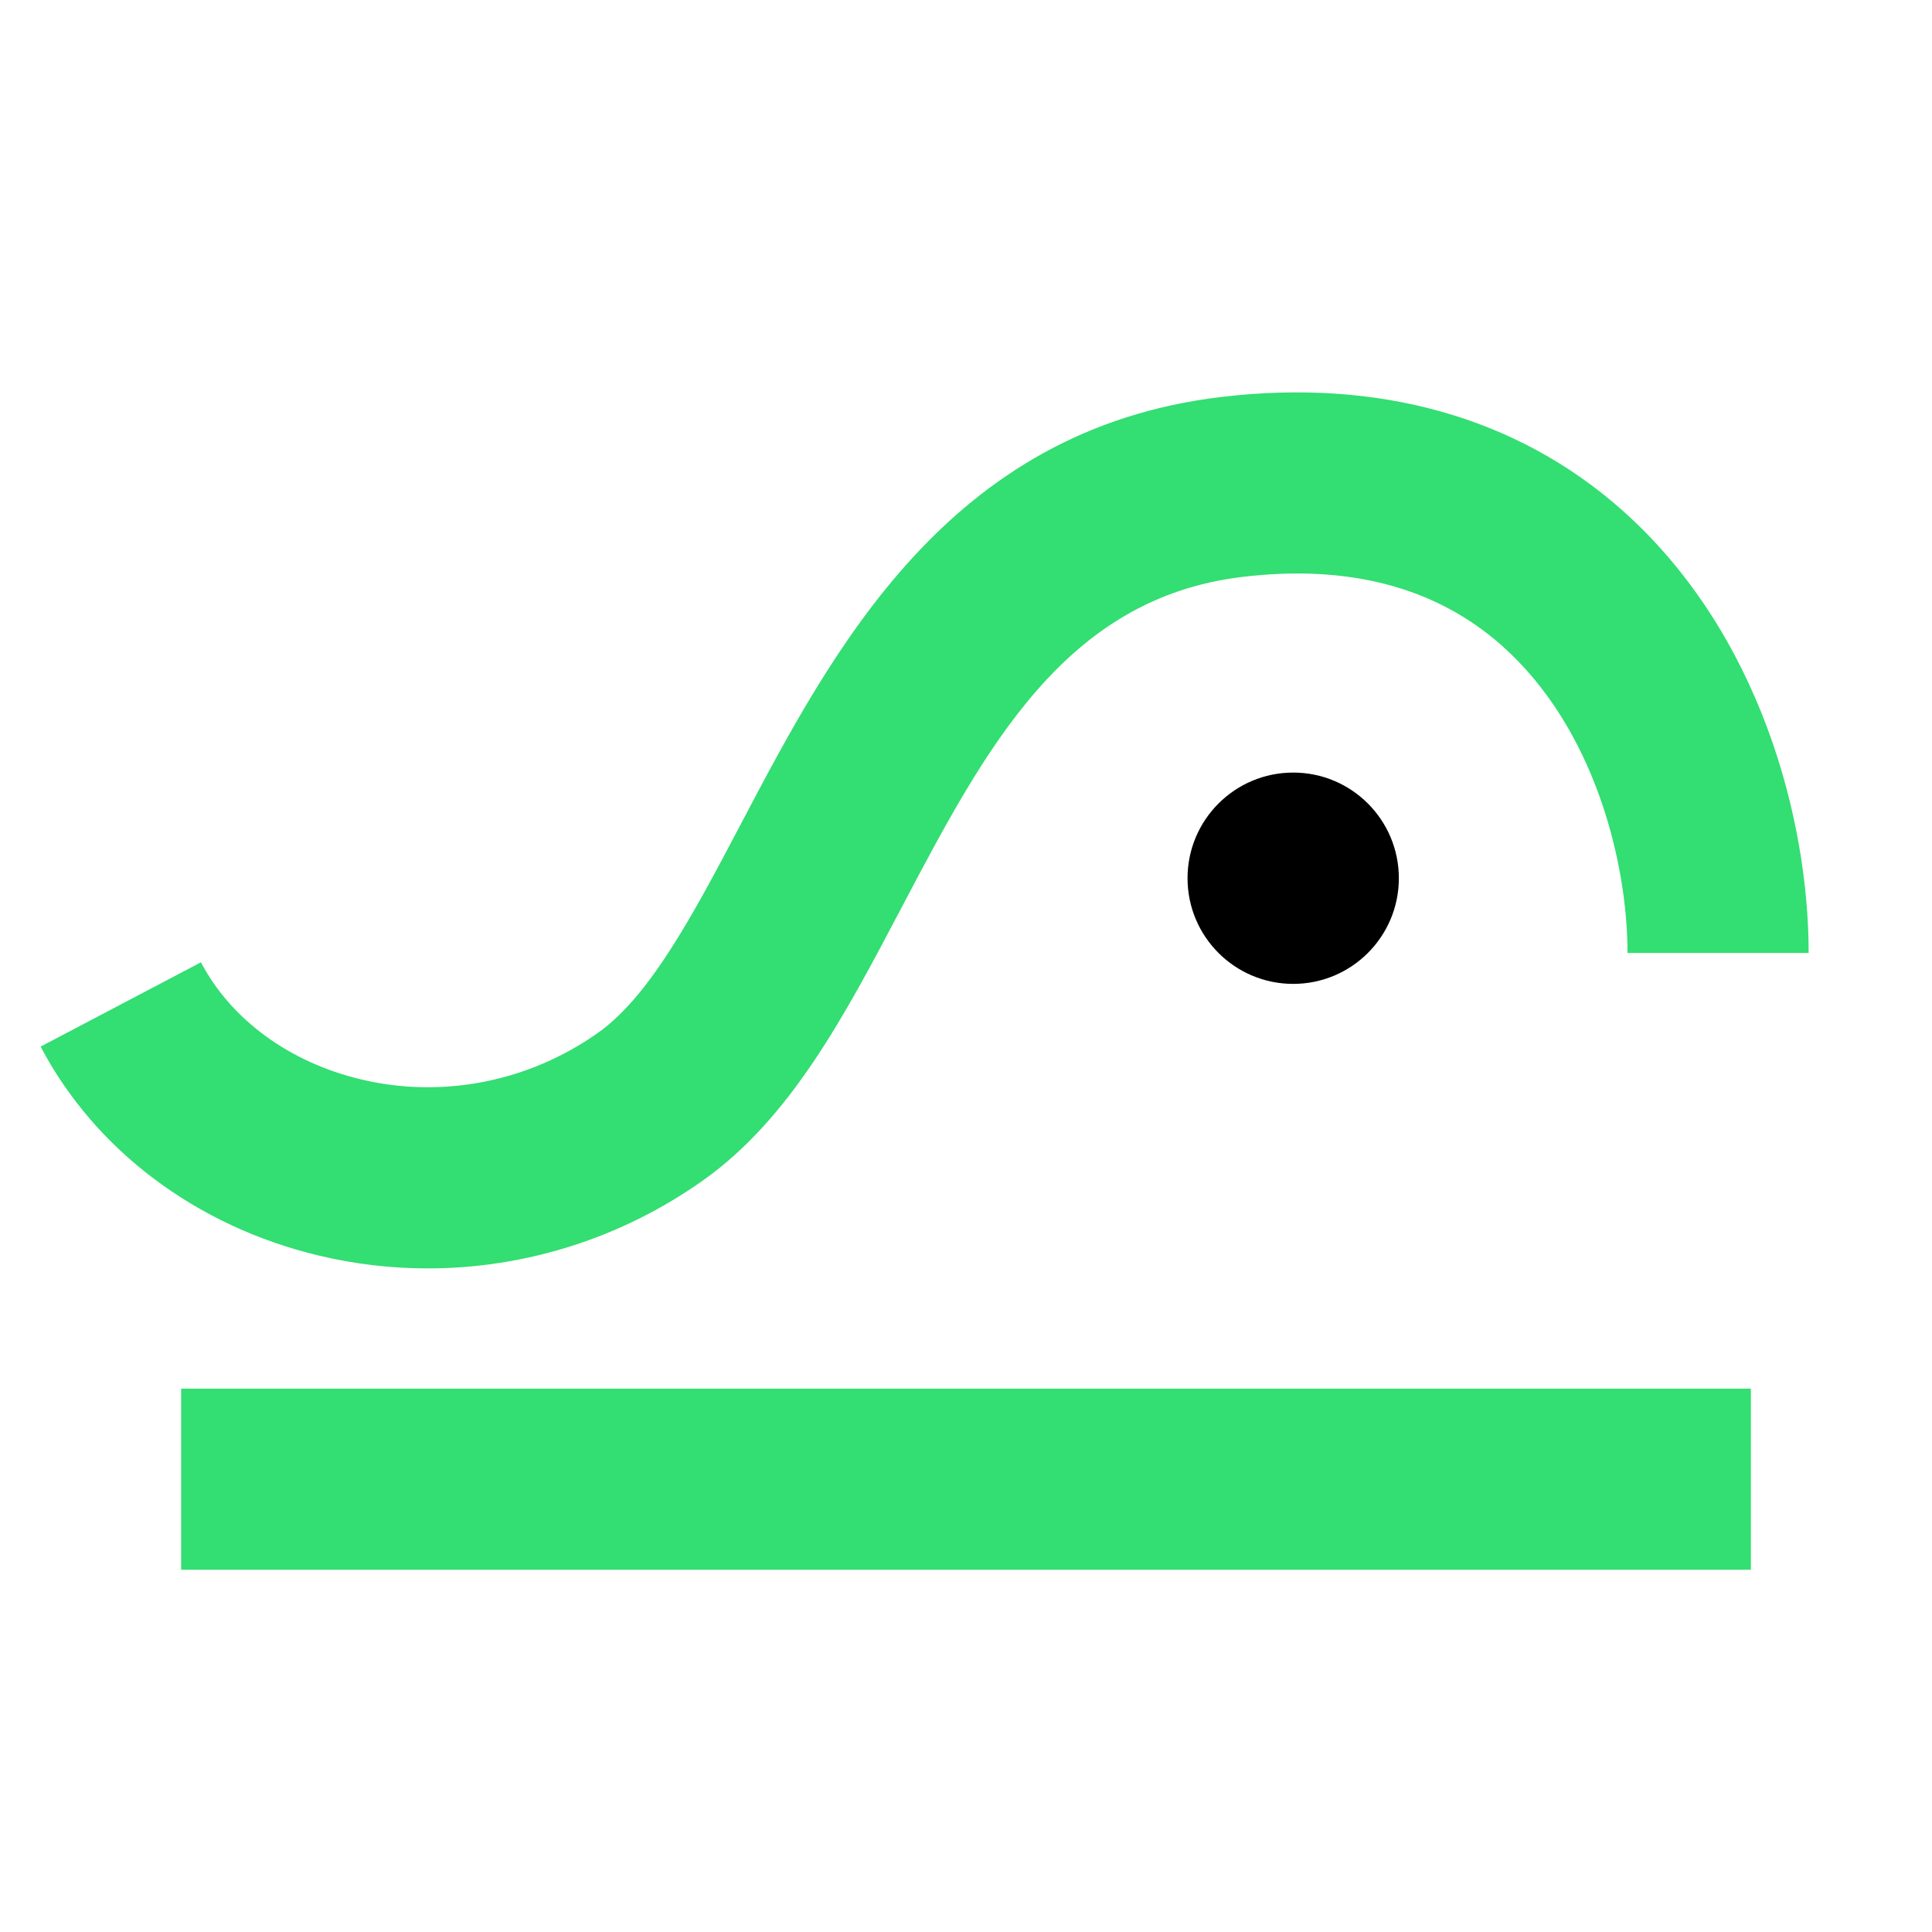 <?xml version="1.0" encoding="UTF-8"?>
<svg width="512px" height="512px" viewBox="0 0 512 512" version="1.1" xmlns="http://www.w3.org/2000/svg" xmlns:xlink="http://www.w3.org/1999/xlink">
    <title>hwameistor-icon-color</title>
    <g id="hwameistor-icon-color" stroke="none" stroke-width="1" fill="none" fill-rule="evenodd">
        <g id="Merbridge_Color_Dark">
            <rect id="Frame-2" x="0" y="0" width="512" height="512"></rect>
            <g id="logo">
                <circle id="c" fill="#000000" fill-rule="nonzero" cx="342.71" cy="232.74" r="28"></circle>
                <path d="M113.37,336.14 C103.7,336.14 94,335.02 84.45,332.73 C52.04,324.98 25.18,304.8 10.76,277.36 L53.25,255.02 C61.23,270.2 76.67,281.51 95.62,286.04 C117.24,291.21 140.19,286.69 158.58,273.63 C172.41,263.81 184.07,241.67 196.41,218.23 C220.9,171.74 251.37,113.88 323.49,105.22 C365.32,100.2 402.11,110.56 429.86,135.18 C466.32,167.53 479.31,217.02 479.31,252.55 L431.31,252.55 C431.31,228.6 422.59,192.9 398,171.09 C380.57,155.62 357.42,149.5 329.21,152.89 C282.09,158.54 261.1,198.41 238.88,240.61 C223.79,269.26 209.53,296.33 186.36,312.78 C164.76,328.11 139.21,336.14 113.37,336.14 L113.37,336.14 Z M464,368 L48,368 L48,416 L464,416 L464,368 Z" id="d" fill="#33DE72" fill-rule="nonzero"></path>
                <rect id="e" x="0" y="0" width="512" height="512"></rect>
            </g>
        </g>
    </g>
</svg>